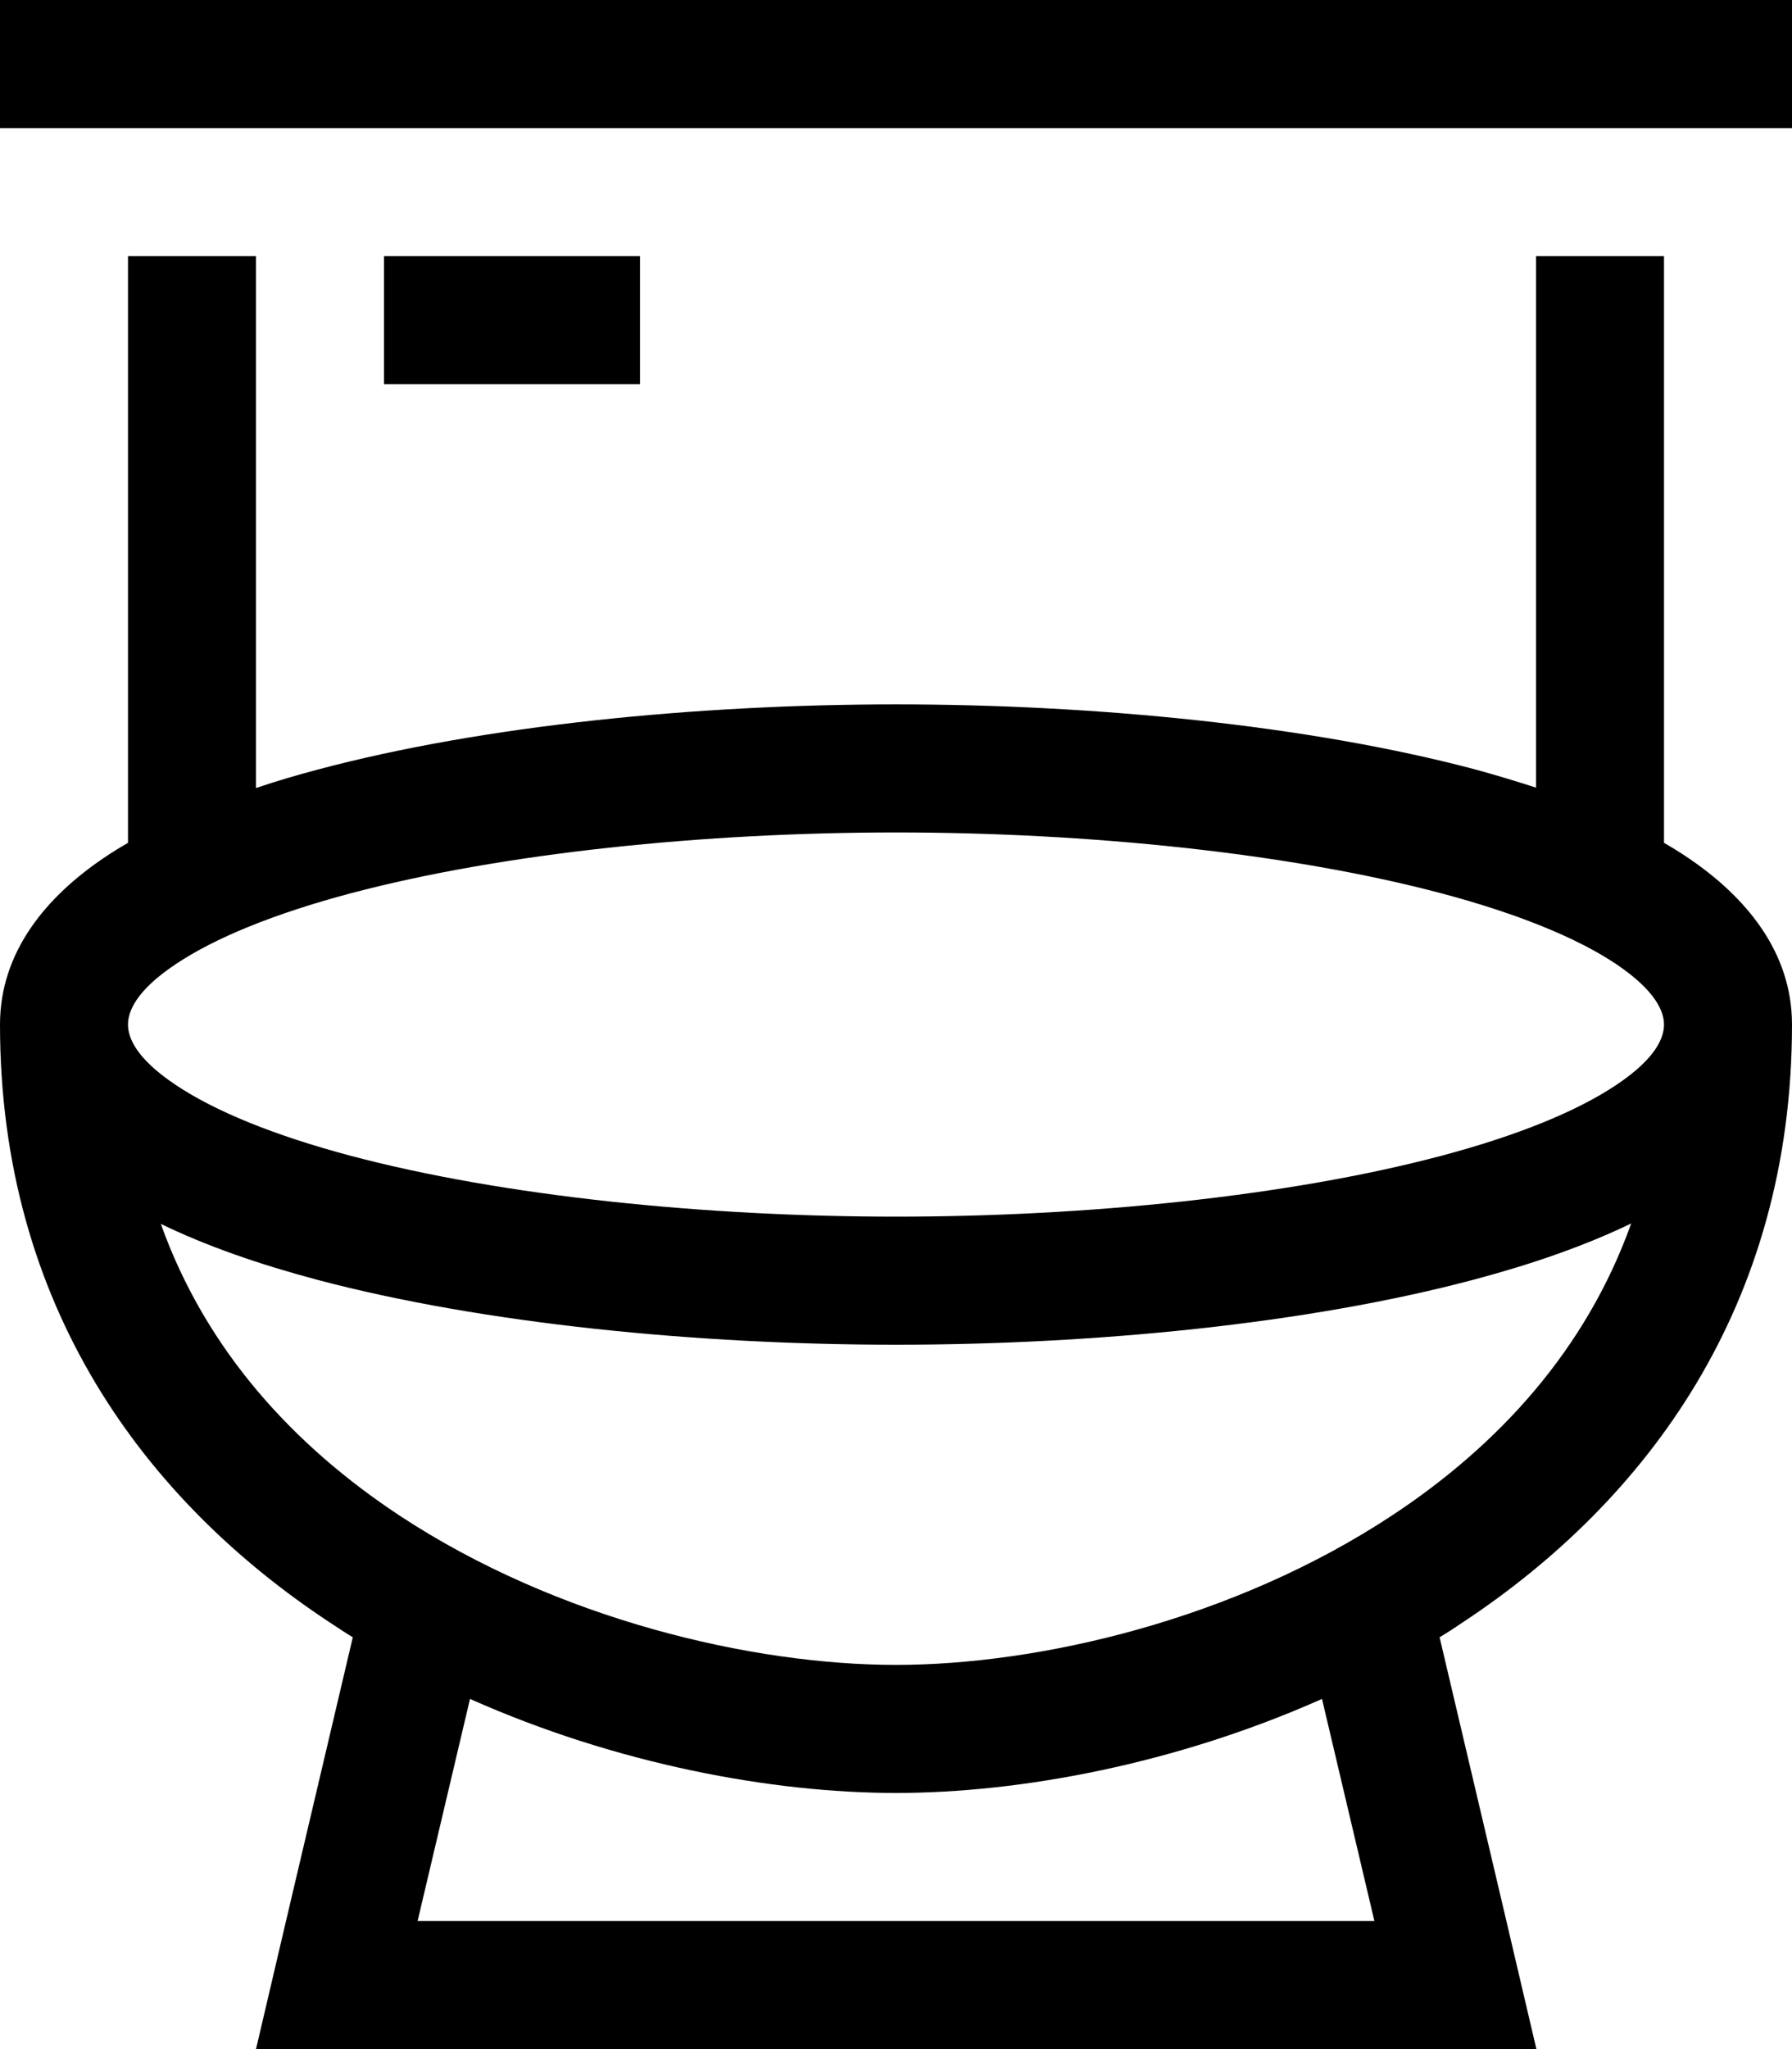 <svg xmlns="http://www.w3.org/2000/svg" viewBox="0 0 448 512"><!--! Font Awesome Pro 6.6.0 by @fontawesome - https://fontawesome.com License - https://fontawesome.com/license (Commercial License) Copyright 2024 Fonticons, Inc. --><path d="M0 0L0 32l16 0 416 0 16 0 0-32L432 0 16 0 0 0zM32 64l0 146.6c-2.1 1.2-4.2 2.5-6.1 3.8C12 223.8 0 237.5 0 256c0 70.4 36.4 119 82.3 149.3c2 1.3 3.9 2.6 5.9 3.8L71.5 480 64 512l32.9 0 254.3 0 32.9 0-7.5-32-16.7-70.9c2-1.2 4-2.5 5.9-3.8C411.6 375 448 326.4 448 256c0-18.5-12-32.2-25.9-41.6c-1.9-1.3-4-2.6-6.1-3.8L416 64l-32 0 0 132.8c-5-1.6-10.2-3.2-15.4-4.6C327 181.2 273.5 176 224 176s-103 5.2-144.6 16.3c-5.3 1.4-10.4 2.9-15.4 4.6L64 64 32 64zM330.5 424.5L343.6 480l-239.2 0 13.1-55.5C154.1 440.8 193 448 224 448s69.9-7.2 106.5-23.5zM99.9 378.7c-26.5-17.5-48.4-41.3-59.7-72.9c11.5 5.6 24.9 10.2 39.2 14C121 330.8 174.5 336 224 336s103-5.2 144.6-16.3c14.3-3.8 27.6-8.4 39.2-14c-11.3 31.6-33.2 55.4-59.7 72.9C308.6 404.7 259.8 416 224 416s-84.6-11.3-124.1-37.3zM404.2 271c-9.8 6.6-24.7 12.7-43.9 17.8C322.2 298.9 271.7 304 224 304s-98.2-5.1-136.3-15.2c-19.2-5.1-34.1-11.2-43.9-17.8C33.8 264.3 32 259.1 32 256s1.8-8.3 11.8-15c9.8-6.6 24.7-12.7 43.9-17.8C125.8 213.1 176.3 208 224 208s98.2 5.1 136.3 15.2c19.2 5.1 34.1 11.2 43.9 17.8c9.9 6.7 11.8 11.9 11.8 15s-1.8 8.3-11.8 15zM112 64L96 64l0 32 16 0 32 0 16 0 0-32-16 0-32 0z"/></svg>
